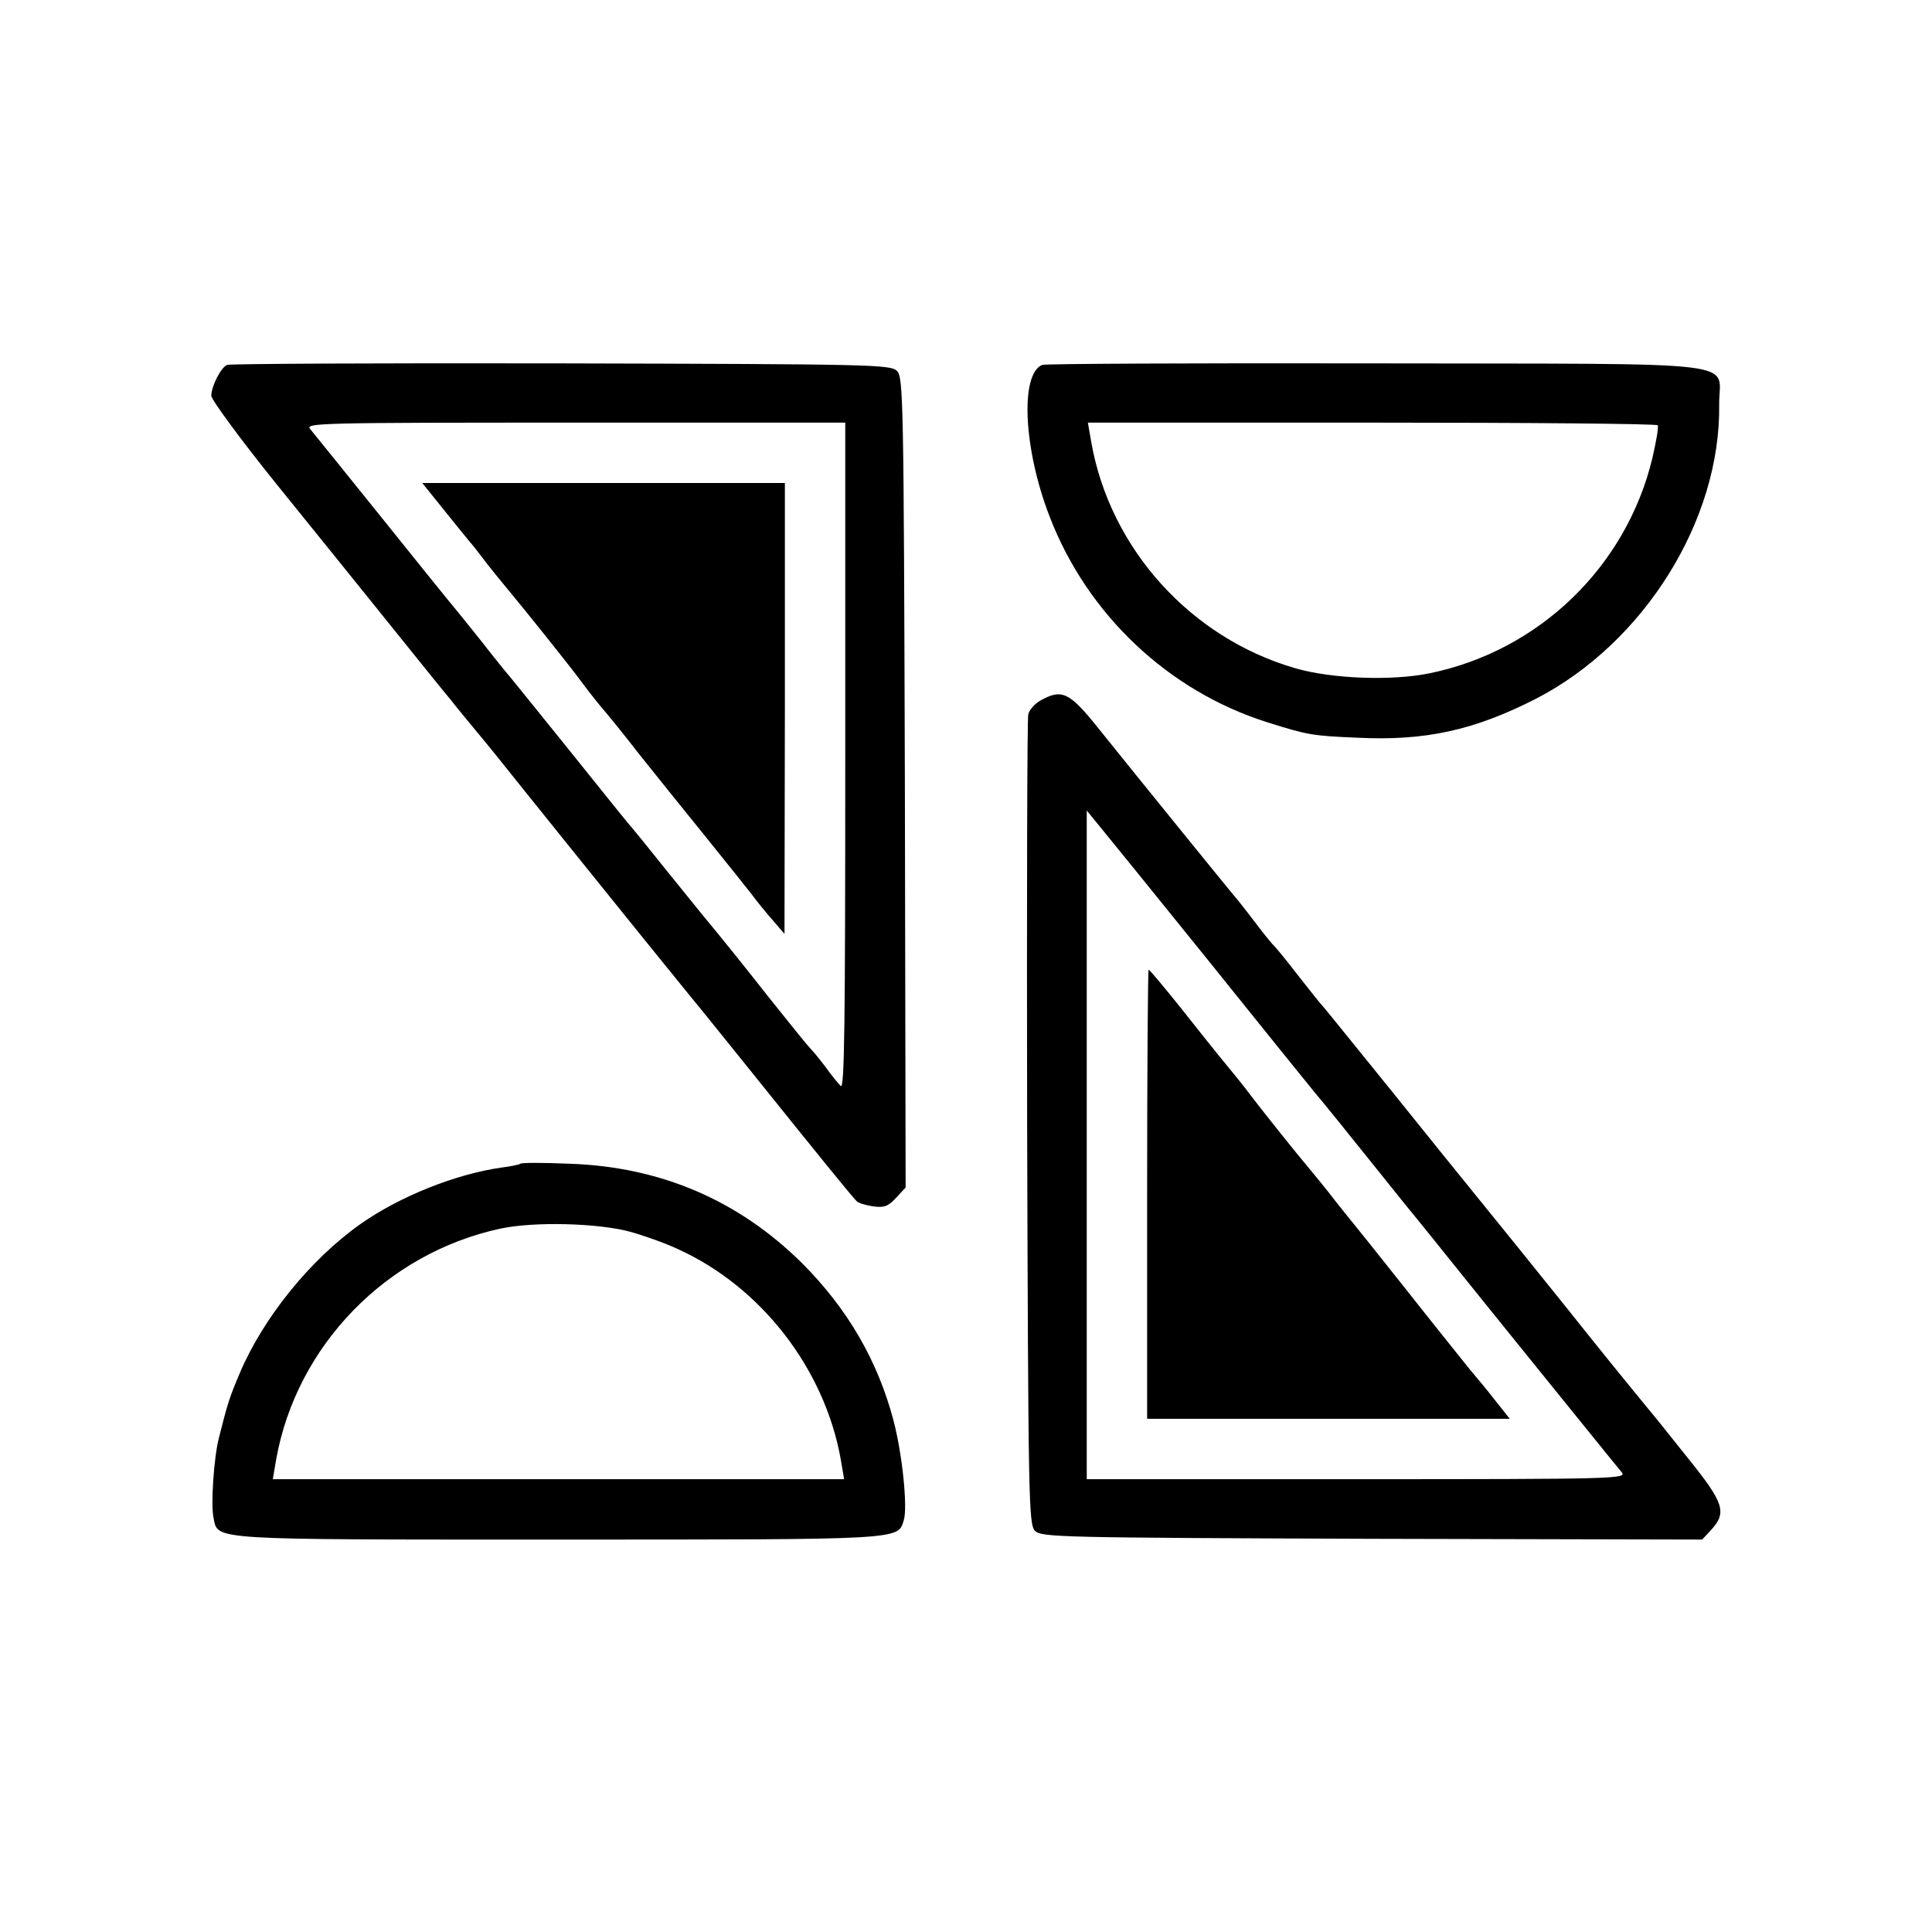 <?xml version="1.0" standalone="no"?>
<!DOCTYPE svg PUBLIC "-//W3C//DTD SVG 20010904//EN"
 "http://www.w3.org/TR/2001/REC-SVG-20010904/DTD/svg10.dtd">
<svg version="1.0" xmlns="http://www.w3.org/2000/svg"
 width="512pt" height="512pt" viewBox="0 0 512 512"
 preserveAspectRatio="xMidYMid meet">
<g transform="translate(0,512) scale(0.1,-0.1)"
fill="#000000" stroke="none">
<path d="M602 4153 c-16 -6 -42 -56 -42 -82 0 -10 77 -115 172 -233 95 -117
230 -285 301 -373 71 -88 143 -178 161 -199 17 -22 47 -58 66 -81 19 -23 44
-53 55 -67 25 -32 417 -519 498 -618 7 -8 89 -109 182 -225 179 -223 262 -325
275 -338 4 -5 24 -11 44 -14 29 -4 40 0 61 23 l25 27 -2 1073 c-3 1015 -4
1074 -21 1091 -17 17 -67 18 -890 20 -480 1 -878 -1 -885 -4z m1638 -1039 c0
-709 -2 -883 -12 -872 -7 7 -25 29 -40 50 -15 20 -33 42 -41 50 -7 7 -57 69
-112 138 -54 69 -132 166 -173 215 -40 50 -79 97 -85 105 -45 56 -94 117 -102
126 -14 16 -21 25 -185 229 -80 99 -149 185 -155 191 -5 6 -23 29 -40 50 -16
21 -50 63 -75 94 -25 30 -122 150 -214 265 -93 116 -176 218 -184 228 -14 16
20 17 701 17 l717 0 0 -886z"/>
<path d="M1177 3768 c32 -40 63 -78 68 -84 6 -6 21 -26 35 -44 14 -19 41 -52
60 -75 47 -56 170 -210 195 -244 11 -15 36 -48 56 -72 21 -24 66 -80 100 -124
85 -106 75 -94 181 -225 51 -63 105 -131 120 -150 14 -19 40 -51 57 -70 l30
-35 1 598 0 597 -480 0 -481 0 58 -72z"/>
<path d="M2762 4153 c-59 -24 -50 -223 20 -403 100 -259 314 -461 576 -544
108 -34 120 -36 239 -41 181 -9 310 20 473 103 287 148 490 473 486 779 -2
120 98 108 -909 110 -480 1 -878 -1 -885 -4z m1631 -160 c3 -5 -4 -43 -14 -87
-69 -287 -299 -510 -589 -570 -100 -21 -261 -15 -357 13 -277 80 -491 316
-541 599 l-9 52 753 0 c414 0 755 -3 757 -7z"/>
<path d="M2758 3264 c-15 -8 -30 -25 -33 -37 -3 -12 -4 -500 -3 -1084 3 -1004
4 -1063 21 -1080 17 -17 68 -18 893 -21 l875 -2 24 26 c42 46 34 71 -62 190
-48 60 -94 118 -103 128 -8 10 -27 33 -41 50 -14 17 -93 114 -174 216 -82 102
-185 230 -230 285 -45 55 -148 183 -230 285 -190 235 -178 220 -190 234 -6 6
-35 43 -65 81 -30 39 -60 76 -68 83 -7 8 -25 30 -40 50 -15 20 -37 48 -48 62
-20 23 -294 361 -374 461 -76 95 -96 104 -152 73z m435 -678 c142 -177 273
-339 291 -361 19 -22 86 -105 150 -185 64 -80 122 -152 129 -160 7 -8 126
-157 266 -330 140 -173 261 -323 269 -332 14 -17 -20 -18 -701 -18 l-717 0 0
886 0 886 27 -33 c15 -18 144 -177 286 -353z"/>
<path d="M3040 1955 l0 -595 481 0 480 0 -38 48 c-20 26 -51 63 -68 83 -16 20
-61 76 -100 125 -84 106 -76 96 -170 214 -42 52 -89 110 -103 129 -15 19 -39
48 -53 65 -33 39 -116 143 -149 186 -23 31 -50 64 -92 115 -9 11 -53 66 -98
123 -45 56 -83 102 -86 102 -2 0 -4 -268 -4 -595z"/>
<path d="M1379 2036 c-2 -2 -24 -7 -49 -10 -121 -17 -270 -76 -375 -150 -133
-94 -258 -249 -320 -396 -26 -61 -32 -79 -55 -171 -13 -50 -22 -178 -14 -212
12 -59 -17 -57 914 -57 917 0 899 -1 915 51 11 33 -4 177 -27 264 -42 160
-123 298 -243 418 -168 166 -374 255 -616 263 -69 3 -127 3 -130 0z m290 -180
c36 -10 93 -30 127 -46 221 -100 389 -317 432 -557 l9 -53 -757 0 -757 0 9 53
c54 301 292 546 594 611 88 19 257 15 343 -8z"/>
</g>
</svg>

